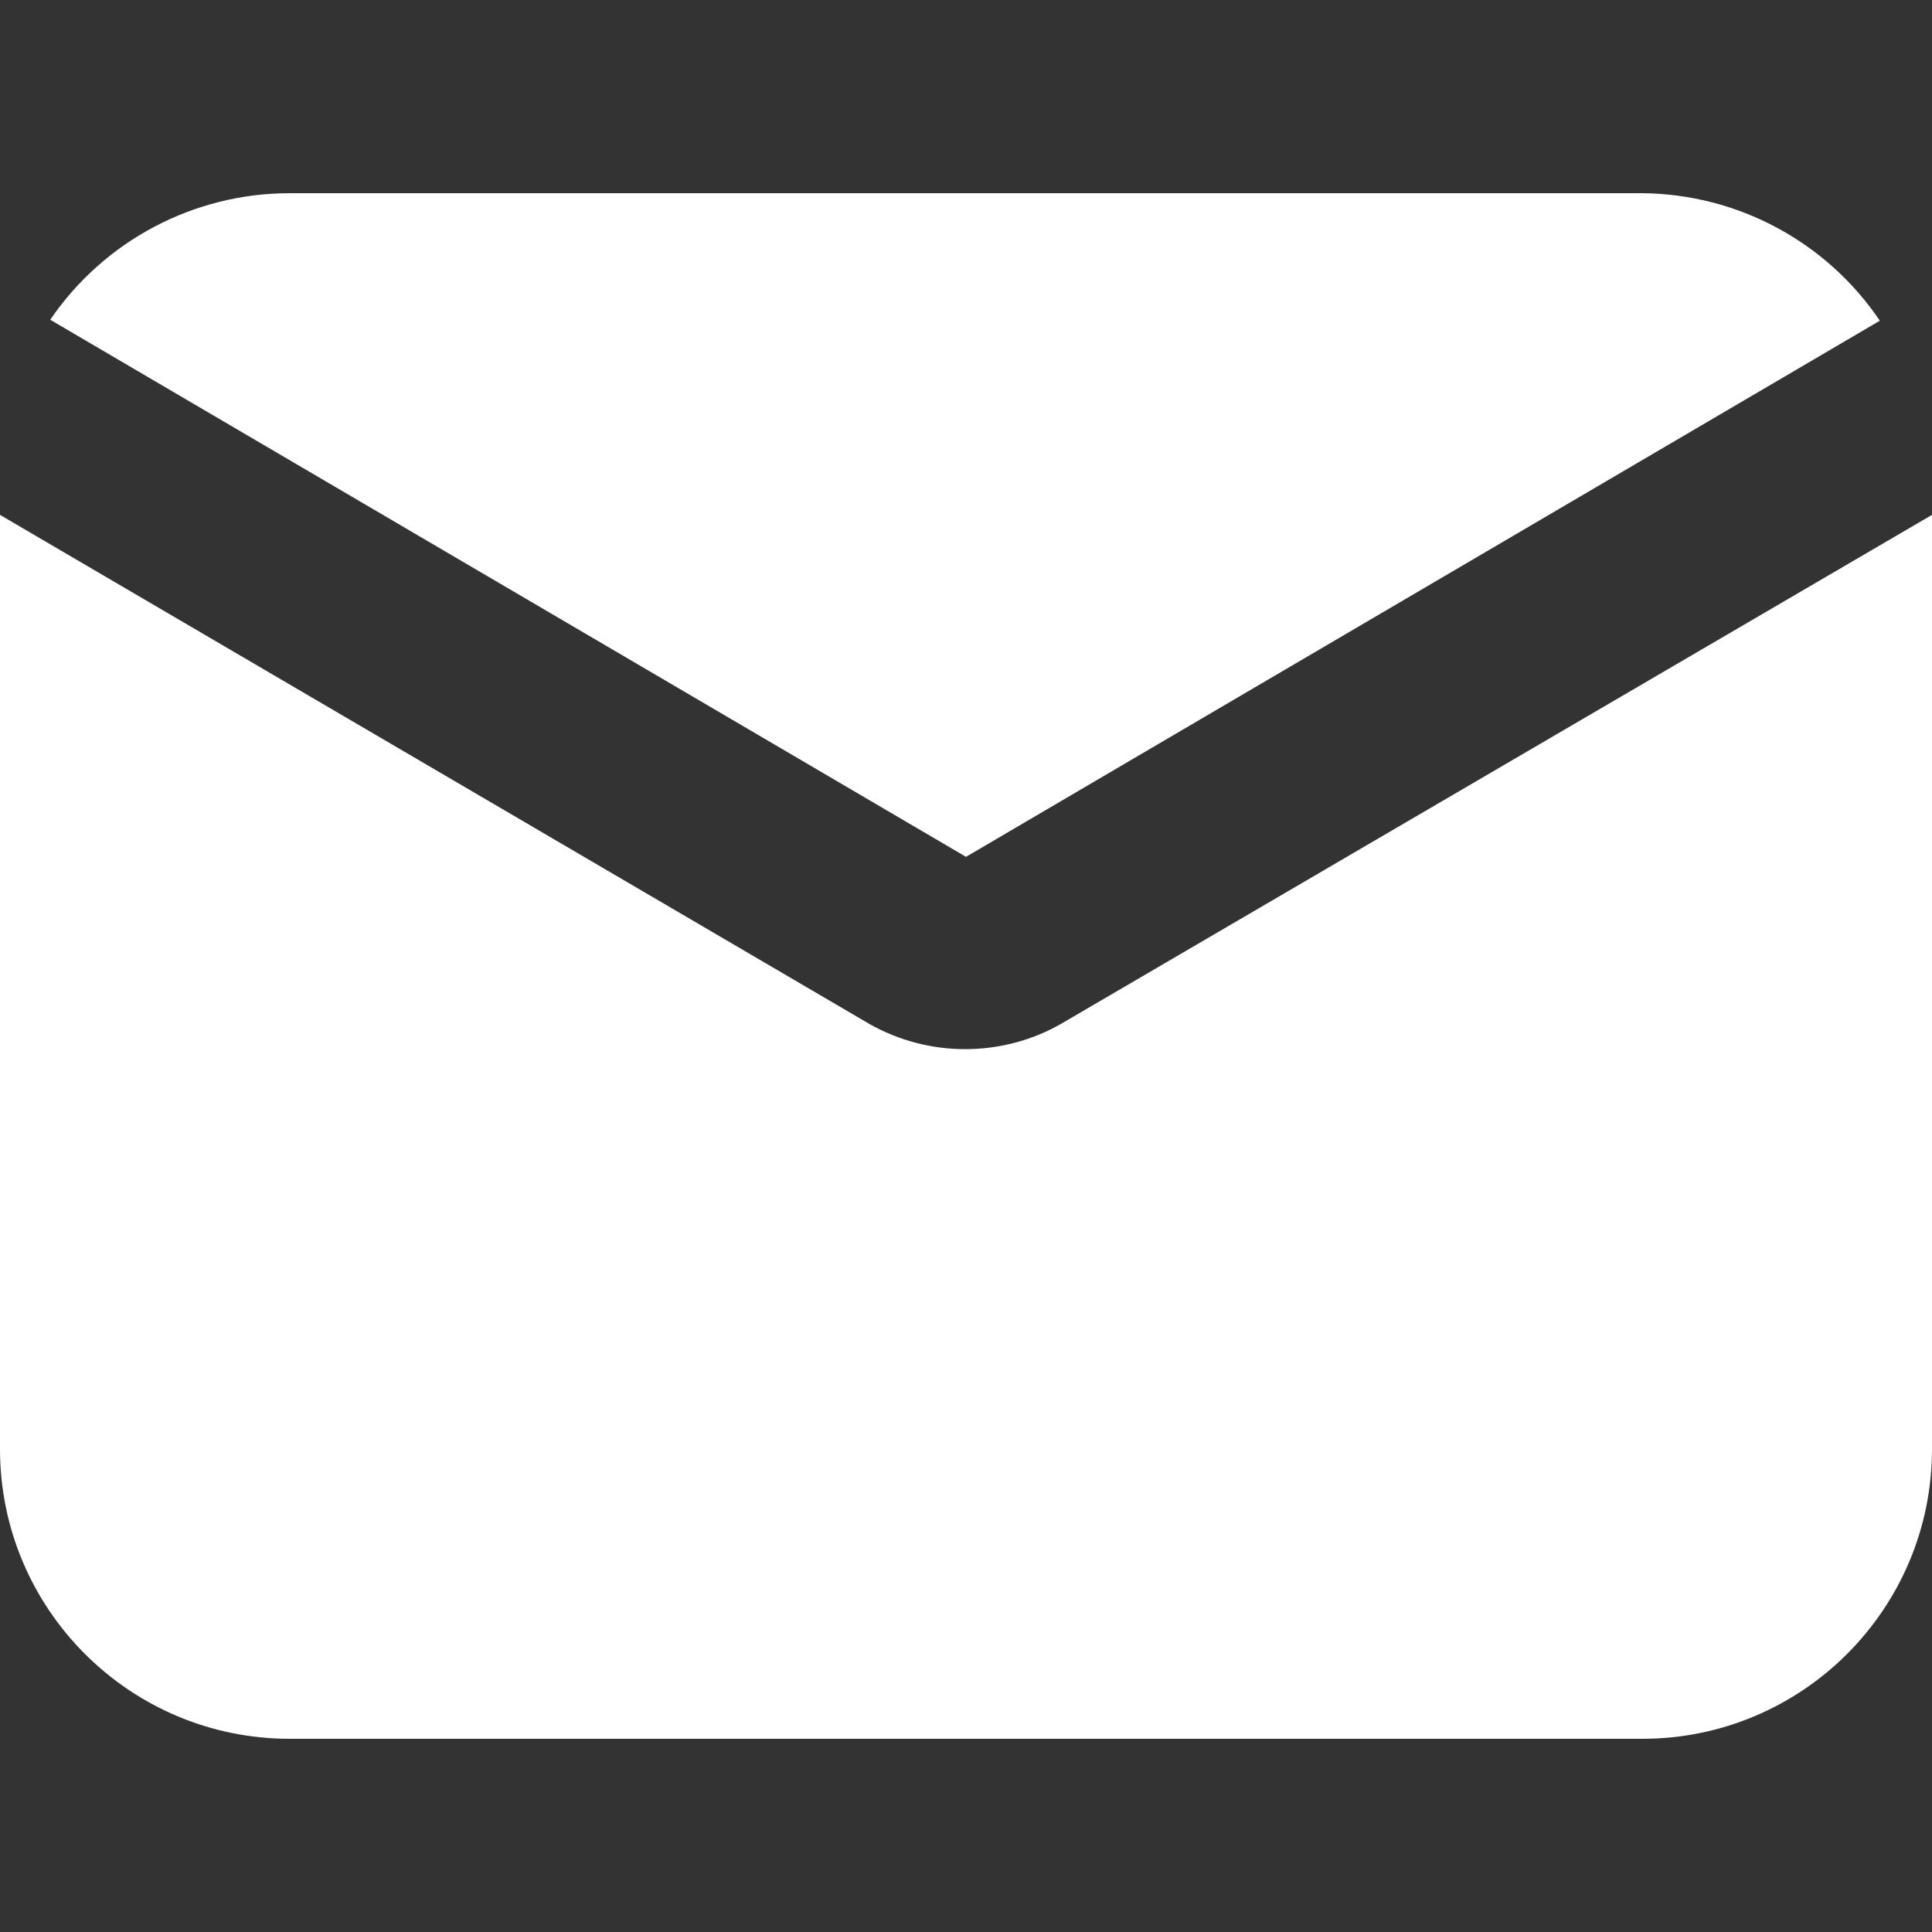 <?xml version="1.0" encoding="utf-8"?>
<!-- Generator: Adobe Illustrator 16.0.0, SVG Export Plug-In . SVG Version: 6.00 Build 0)  -->
<!DOCTYPE svg PUBLIC "-//W3C//DTD SVG 1.1//EN" "http://www.w3.org/Graphics/SVG/1.1/DTD/svg11.dtd">
<svg version="1.1" id="圖層_1" xmlns="http://www.w3.org/2000/svg" xmlns:xlink="http://www.w3.org/1999/xlink" x="0px" y="0px"
	 width="32px" height="32px" viewBox="4 4 32 32" enable-background="new 4 4 32 32" xml:space="preserve">
<rect x="4" y="4" width="32" height="32" fill="#333333" stroke="none"/>
<g id="Layer_29">
	<path fill="#FFFFFF" d="M20,18.192l15.136-8.88C34.252,8.003,32.779,7.213,31.2,7.2H8.8C7.213,7.199,5.727,7.984,4.832,9.296
		L20,18.192z"/>
	<path fill="#FFFFFF" d="M21.6,20.943c-0.485,0.284-1.038,0.432-1.6,0.434c-0.561,0.003-1.112-0.141-1.6-0.417L4,12.528V28
		c0,2.651,2.15,4.8,4.8,4.8h22.4c2.649,0,4.8-2.148,4.8-4.8V12.528L21.6,20.943z"/>
</g>
</svg>
